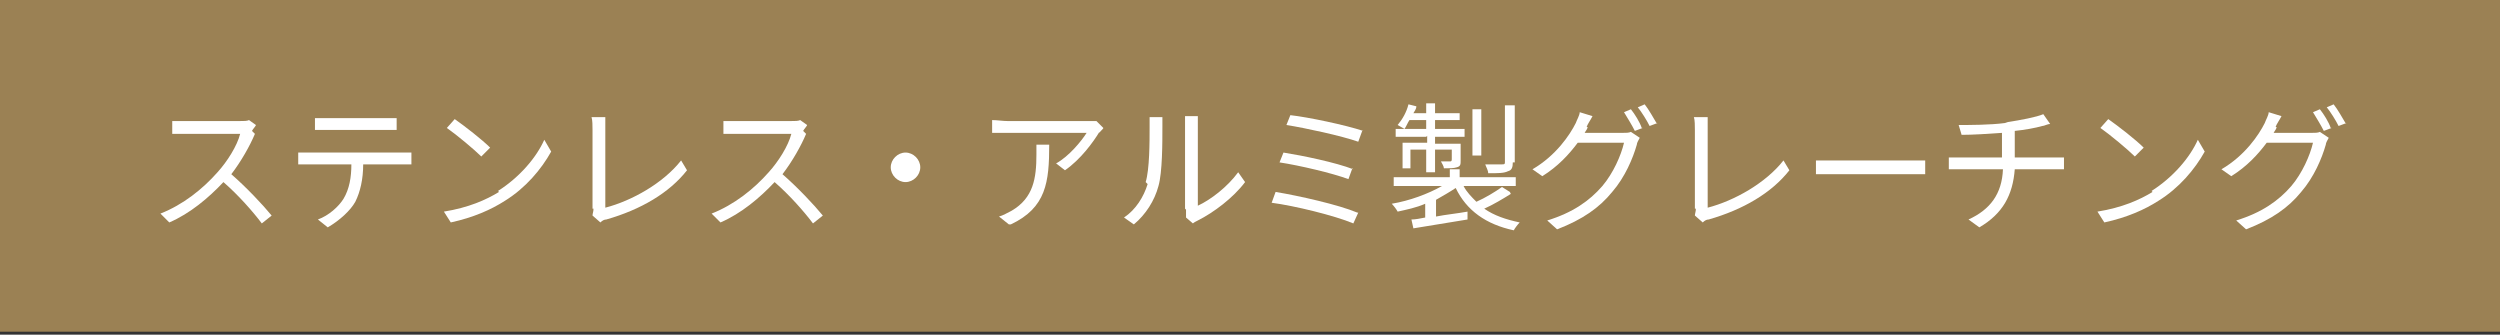 <svg viewBox="0 0 254 34" xmlns="http://www.w3.org/2000/svg"><rect x="0" y="0" width="254" height="34" fill="#333333" stroke="none"/><path d="m0 0h254v33.7h-254z" fill="#9b8154"/><g fill="#fff"><path d="m25.9 13.6c-.5 1.2-1.4 2.8-2.4 4.1 1.5 1.3 3.2 3.1 4.1 4.2l-1 .8c-.9-1.2-2.4-2.9-3.9-4.2-1.5 1.6-3.4 3.2-5.5 4.1l-.9-.9c2.3-.9 4.3-2.5 5.8-4.2 1-1.1 2-2.7 2.3-3.9h-5.5c-.5 0-1.3 0-1.4 0v-1.3h1.4 5.4c.5 0 .8 0 1-.1l.7.5c0 .1-.3.4-.4.6z"/><path d="m31.5 15.5h9.2 1.1v1.2c-.3 0-.8 0-1.1 0h-3.8c0 1.5-.3 2.8-.8 3.8-.5.9-1.6 1.9-2.8 2.6l-1-.8c1.1-.4 2.1-1.3 2.6-2.1.6-1 .8-2.2.8-3.5h-4.2c-.4 0-.8 0-1.2 0v-1.2zm1.8-3.5h5.7 1.3v1.2c-.4 0-.9 0-1.3 0h-5.7c-.5 0-.9 0-1.3 0v-1.2z"/><path d="m50.6 19.4c2.2-1.4 3.9-3.4 4.7-5.2l.7 1.2c-1 1.8-2.6 3.7-4.7 5-1.4.9-3.2 1.7-5.5 2.2l-.7-1.1c2.5-.4 4.3-1.2 5.6-2zm-.8-4.4-.9.9c-.7-.7-2.5-2.2-3.5-2.9l.8-.9c1 .7 2.8 2.1 3.6 2.9z"/><path d="m60.2 21.2v-8c0-.4 0-1-.1-1.3h1.4v1.3 7.9c2.7-.7 5.9-2.5 7.7-4.8l.6 1c-1.8 2.3-4.7 4-8.2 5-.2 0-.4.1-.6.3l-.8-.7c0-.2.1-.4.1-.7z"/><path d="m81.9 13.6c-.5 1.2-1.4 2.8-2.4 4.1 1.5 1.3 3.2 3.1 4.1 4.2l-1 .8c-.9-1.2-2.4-2.9-3.9-4.2-1.5 1.6-3.4 3.2-5.5 4.1l-.9-.9c2.3-.9 4.3-2.5 5.8-4.2 1-1.1 2-2.7 2.3-3.9h-5.5c-.5 0-1.3 0-1.4 0v-1.3h1.4 5.4c.5 0 .8 0 1-.1l.7.5c0 .1-.3.4-.4.6z"/><path d="m93.5 17c0 .8-.7 1.5-1.5 1.5s-1.5-.7-1.5-1.5.7-1.5 1.5-1.5 1.5.7 1.5 1.5z"/><path d="m111.7 13.4c-.6 1-1.9 2.8-3.5 3.9l-.9-.7c1.3-.7 2.6-2.3 3.1-3.1h-8c-.5 0-1.1 0-1.6 0v-1.3c.5 0 1.1.1 1.6.1h8 1l.7.7c0 .1-.3.3-.4.5zm-9.2 9.4-1-.8c.4-.1.9-.4 1.3-.6 2.2-1.3 2.5-3.3 2.5-5.7s0-.6 0-1h1.3c0 3.8-.3 6.4-3.9 8.1z"/><path d="m116.4 18.5c.4-1.3.4-4.1.4-5.6s0-.7 0-1h1.3v1c0 1.6 0 4.6-.4 6-.4 1.5-1.3 2.9-2.5 3.9l-1-.7c1.2-.8 2-2.1 2.4-3.4zm4 2.7v-8.4c0-.5 0-.9 0-1h1.3v1 8.1c1.3-.6 3-1.9 4.1-3.4l.7 1c-1.2 1.6-3.2 3.1-4.8 3.9-.2.1-.4.2-.5.3l-.7-.6c0-.2 0-.5 0-.8z"/><path d="m138 21.6-.5 1.1c-1.9-.8-6-1.8-8.3-2.1l.4-1.1c2.4.4 6.4 1.3 8.3 2.1zm-.6-4.5-.4 1.1c-1.6-.6-5-1.4-7-1.7l.4-1c1.9.3 5.3 1 7.1 1.7zm1-3.8-.4 1.1c-1.7-.6-5.4-1.4-7.3-1.7l.4-1c1.8.2 5.6 1 7.4 1.6z"/><path d="m153.5 19.7c-.8.5-1.8 1.1-2.7 1.5 1 .7 2.2 1.1 3.6 1.4-.2.2-.5.6-.6.8-2.8-.6-4.8-2-5.9-4.3-.6.4-1.3.8-2 1.2v1.7c1-.2 2.1-.3 3.2-.5v.8s-5.5.9-5.5.9l-.2-.9c.4 0 .9-.1 1.4-.2v-1.4c-.9.4-1.9.6-2.8.8-.1-.2-.4-.6-.6-.8 1.8-.3 3.7-1 5.1-1.8h-4.9v-.9h5.7v-.8h1v.8h5.7v.9h-5.3c.3.6.8 1.1 1.3 1.6.9-.4 1.9-1 2.6-1.5l.8.5zm-8.6-5.8h-3.1v-.8h3.1v-.9h-1.7c-.2.3-.3.6-.5.9-.2-.1-.5-.3-.7-.4.5-.6.9-1.3 1.1-2.1l.8.2c0 .3-.2.5-.3.7h1.3v-1h.9v1h2.5v.7h-2.5v.9h3v.8h-3v.7h2.6v1.7c0 .4 0 .6-.4.7-.3.1-.7.1-1.3.1 0-.2-.2-.5-.3-.7h.9c.1 0 .2 0 .2-.2v-1h-1.7v2.3h-.9v-2.3h-1.6v1.9h-.8v-2.6h2.5v-.7zm5.6 1.9h-.9v-4.7h.9zm3.2.7c0 .5-.1.8-.5.9-.4.2-1 .2-2 .2 0-.3-.2-.6-.3-.9h1.7c.2 0 .3 0 .3-.2v-5.8h1v5.8z"/><path d="m161.3 12.9c0 .2-.2.4-.3.6h3.8c.4 0 .7 0 .9-.1l.9.6c-.1.2-.3.5-.3.7-.4 1.4-1.2 3.3-2.5 4.8-1.3 1.6-3 2.8-5.6 3.8l-1-.9c2.6-.8 4.3-2 5.6-3.5 1.1-1.3 1.9-3.1 2.2-4.4h-4.7c-.9 1.2-2 2.4-3.6 3.4l-1-.7c2.4-1.4 3.8-3.5 4.4-4.7.1-.3.4-.8.4-1.1l1.3.4c-.2.4-.5.8-.6 1.1zm5.6.1-.8.3c-.3-.6-.8-1.4-1.1-1.9l.7-.3c.4.5.9 1.3 1.1 1.9zm1.5-.5-.8.3c-.3-.6-.8-1.4-1.2-1.9l.7-.3c.4.5.9 1.4 1.2 1.9z"/><path d="m172.2 21.2v-8c0-.4 0-1-.1-1.3h1.4v1.3 7.9c2.7-.7 5.9-2.5 7.7-4.8l.6 1c-1.8 2.3-4.7 4-8.2 5-.2 0-.4.1-.6.3l-.8-.7c0-.2.1-.4.1-.7z"/><path d="m186.4 16.3h7.7 1.5v1.4c-.3 0-.9 0-1.5 0h-7.7c-.8 0-1.5 0-1.9 0v-1.4z"/><path d="m204 12.4c1.3-.2 2.9-.5 3.6-.8l.7 1c-.3 0-.6.2-.8.2-.7.2-1.8.4-2.8.5v2.7h3.9 1.1v1.2c-.3 0-.7 0-1.1 0h-3.9c-.2 2.6-1.2 4.5-3.6 5.9l-1.1-.8c2.2-1 3.4-2.6 3.5-5.1h-4.2c-.4 0-.9 0-1.3 0v-1.2h1.2 4.2v-2.5c-1.4.1-3 .2-4.1.2l-.3-1c1.1 0 3.2 0 4.7-.2z"/><path d="m218.6 19.4c2.2-1.4 3.9-3.4 4.7-5.2l.7 1.2c-1 1.8-2.6 3.7-4.7 5-1.4.9-3.2 1.7-5.5 2.2l-.7-1.1c2.5-.4 4.3-1.2 5.6-2zm-.8-4.4-.9.9c-.7-.7-2.5-2.2-3.5-2.9l.8-.9c1 .7 2.8 2.1 3.6 2.9z"/><path d="m231.3 12.9c0 .2-.2.4-.3.6h3.8c.4 0 .7 0 .9-.1l.9.6c-.1.2-.3.5-.3.7-.4 1.4-1.2 3.3-2.5 4.8-1.3 1.6-3 2.8-5.6 3.8l-1-.9c2.6-.8 4.3-2 5.6-3.5 1.1-1.3 1.9-3.1 2.2-4.4h-4.7c-.9 1.2-2 2.4-3.6 3.4l-1-.7c2.4-1.4 3.8-3.5 4.4-4.7.1-.3.4-.8.4-1.1l1.3.4c-.2.4-.5.8-.6 1.1zm5.6.1-.8.3c-.3-.6-.8-1.4-1.1-1.9l.7-.3c.4.5.9 1.3 1.1 1.9zm1.5-.5-.8.3c-.3-.6-.8-1.4-1.2-1.9l.7-.3c.4.5.9 1.4 1.2 1.9z"/></g></svg>